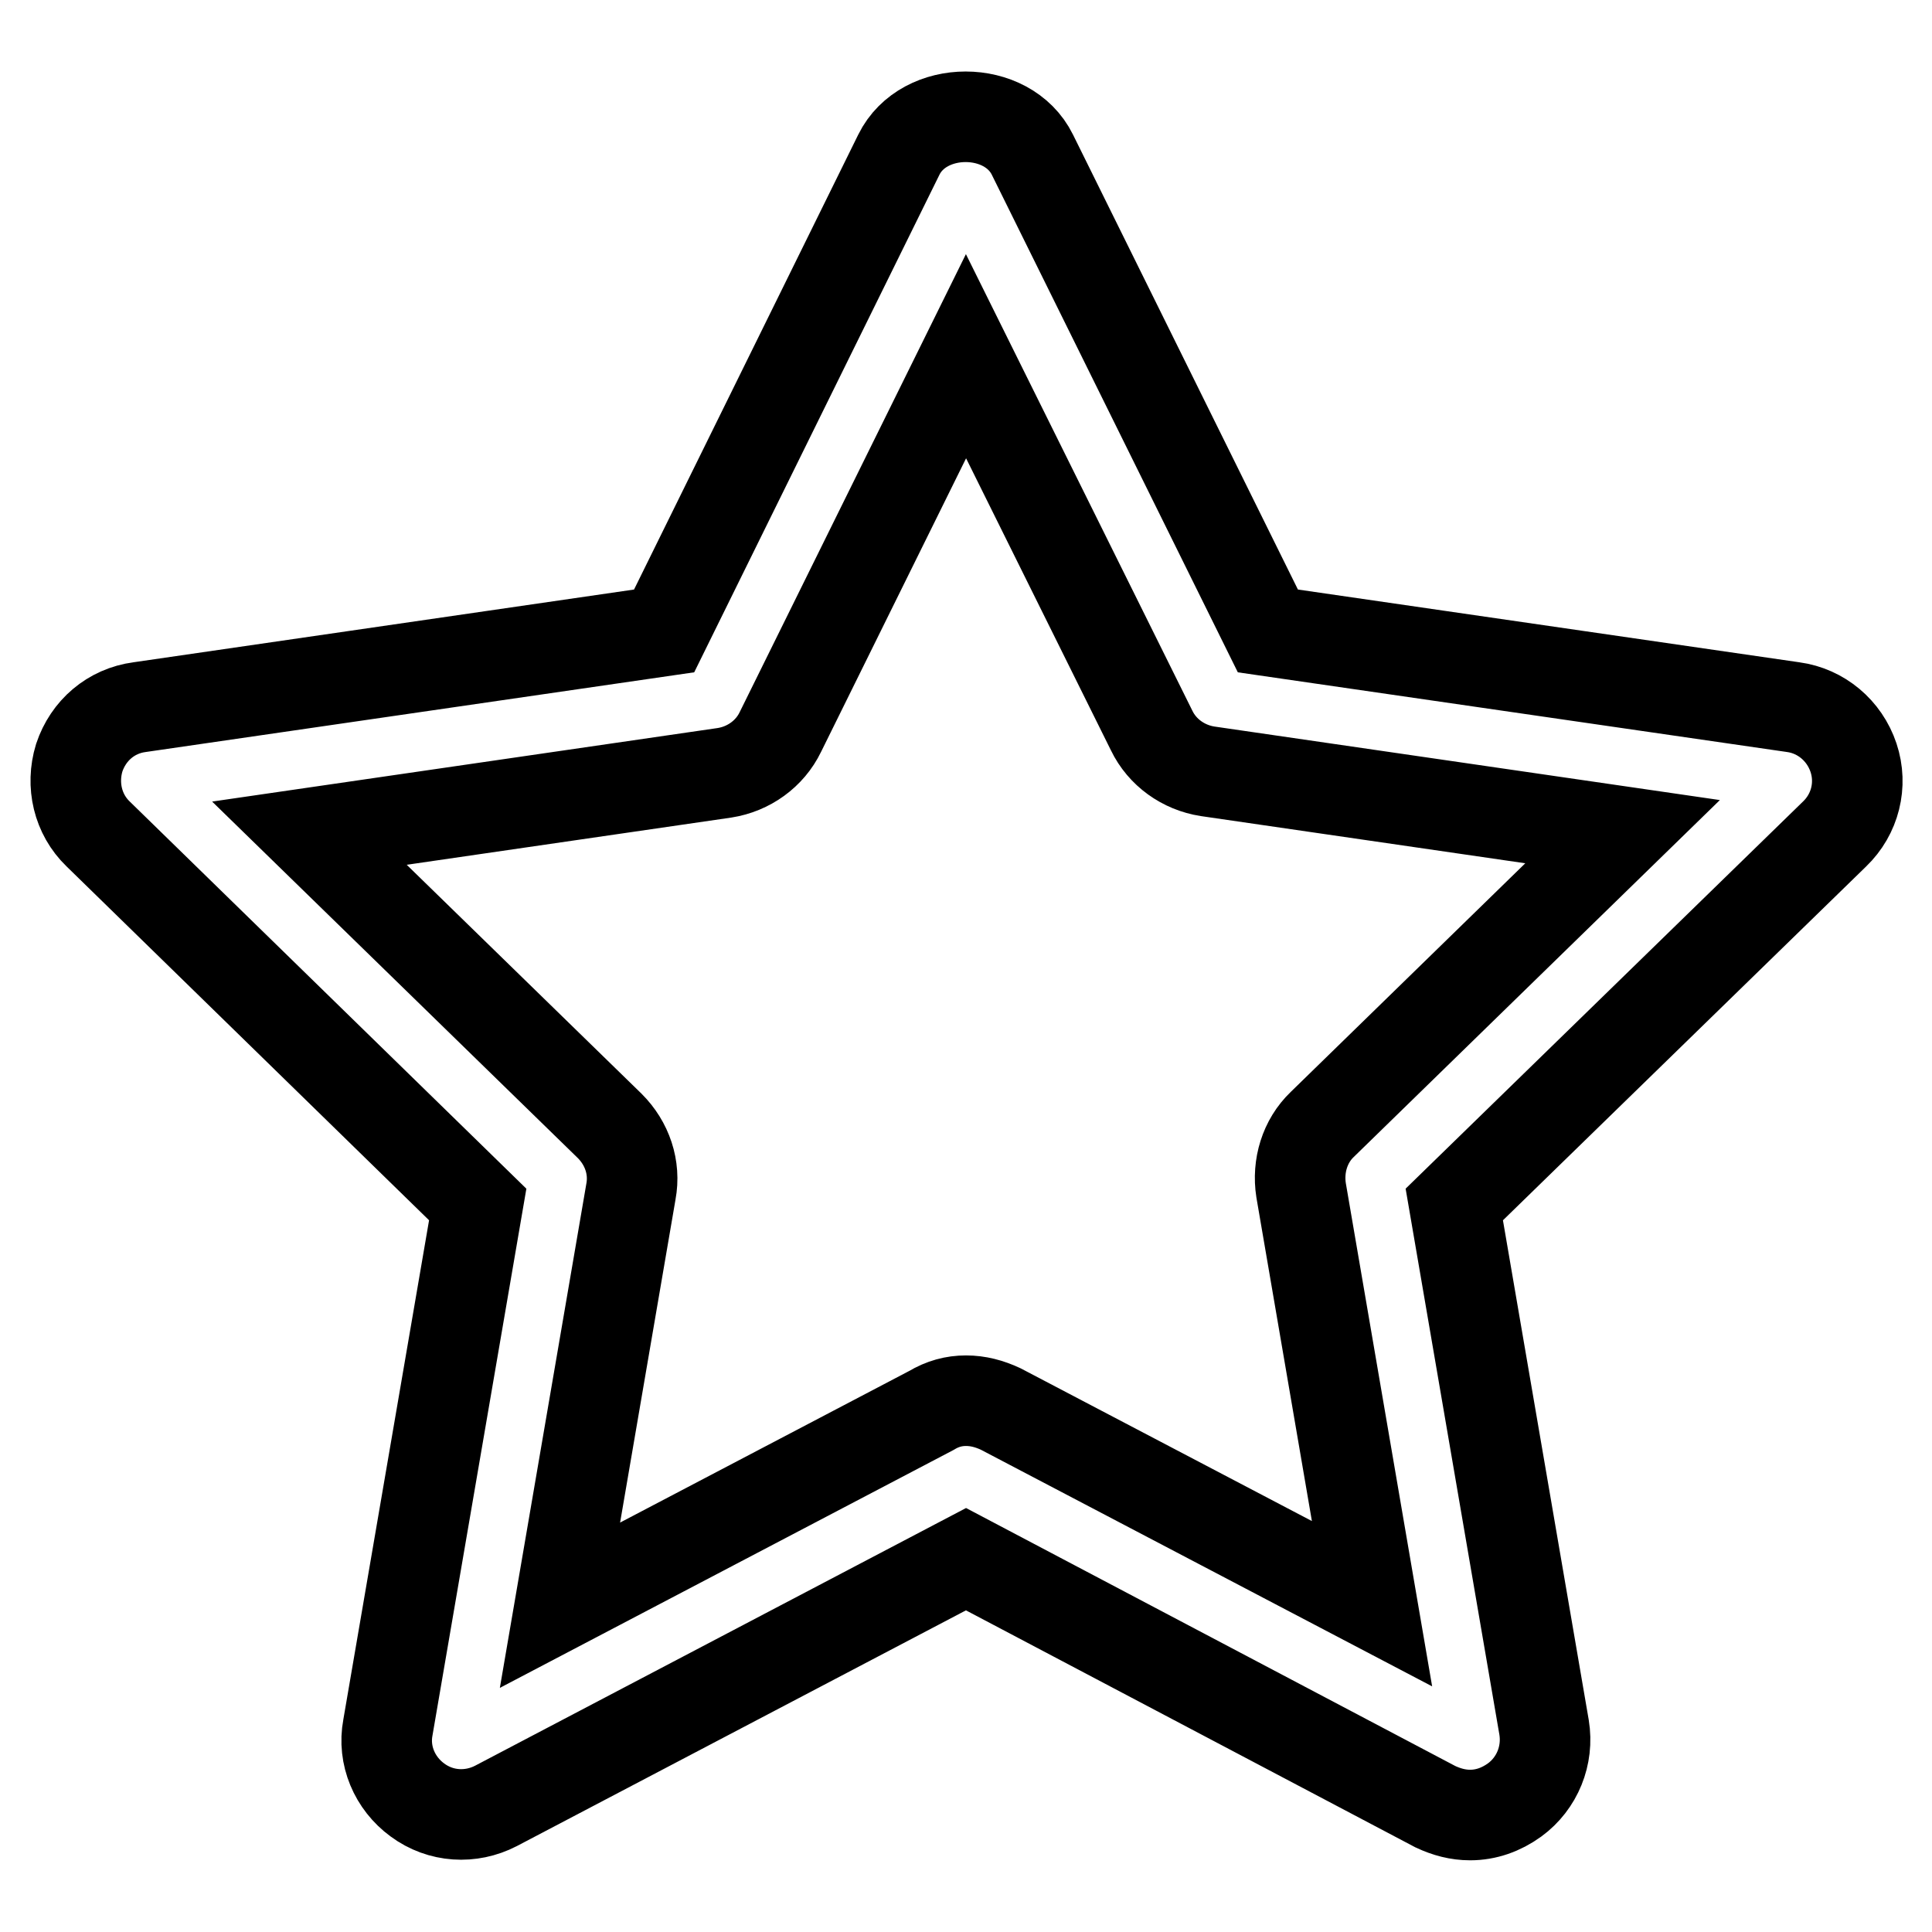<?xml version="1.0" encoding="utf-8"?>
<!-- Svg Vector Icons : http://www.onlinewebfonts.com/icon -->
<!DOCTYPE svg PUBLIC "-//W3C//DTD SVG 1.1//EN" "http://www.w3.org/Graphics/SVG/1.1/DTD/svg11.dtd">
<svg version="1.1" xmlns="http://www.w3.org/2000/svg" xmlns:xlink="http://www.w3.org/1999/xlink" x="0px" y="0px" viewBox="0 0 256 256" enable-background="new 0 0 256 256" xml:space="preserve">
<g> <path stroke-width="12" fill-opacity="0" stroke="#000000"  d="M194.8,240.5c-1.6,0-3.1-0.4-4.6-1.1L128,206.6l-62.3,32.7c-3.3,1.7-7.3,1.5-10.4-0.8 c-3-2.2-4.6-5.9-3.9-9.6l11.9-69.3L13,110.5c-2.7-2.6-3.6-6.5-2.5-10.1c1.2-3.6,4.2-6.2,8-6.7L88,83.6l31.1-63.1 c3.3-6.7,14.4-6.7,17.7,0L168,83.6l69.6,10.1c3.7,0.5,6.8,3.1,8,6.7c1.2,3.6,0.2,7.5-2.5,10.1l-50.4,49.1l11.9,69.3 c0.6,3.7-0.9,7.4-3.9,9.6C198.9,239.8,196.9,240.5,194.8,240.5z M128,185.6c1.6,0,3.1,0.4,4.6,1.1l49.2,25.8l-9.4-54.8 c-0.5-3.2,0.5-6.5,2.8-8.7l39.8-38.8l-55-8c-3.2-0.5-6-2.5-7.4-5.4L128,47.2L103.4,97c-1.4,2.9-4.2,4.9-7.4,5.4l-55,8l39.8,38.8 c2.3,2.3,3.4,5.5,2.8,8.7l-9.4,54.8l49.2-25.8C124.9,186,126.4,185.6,128,185.6z"/></g>
</svg>